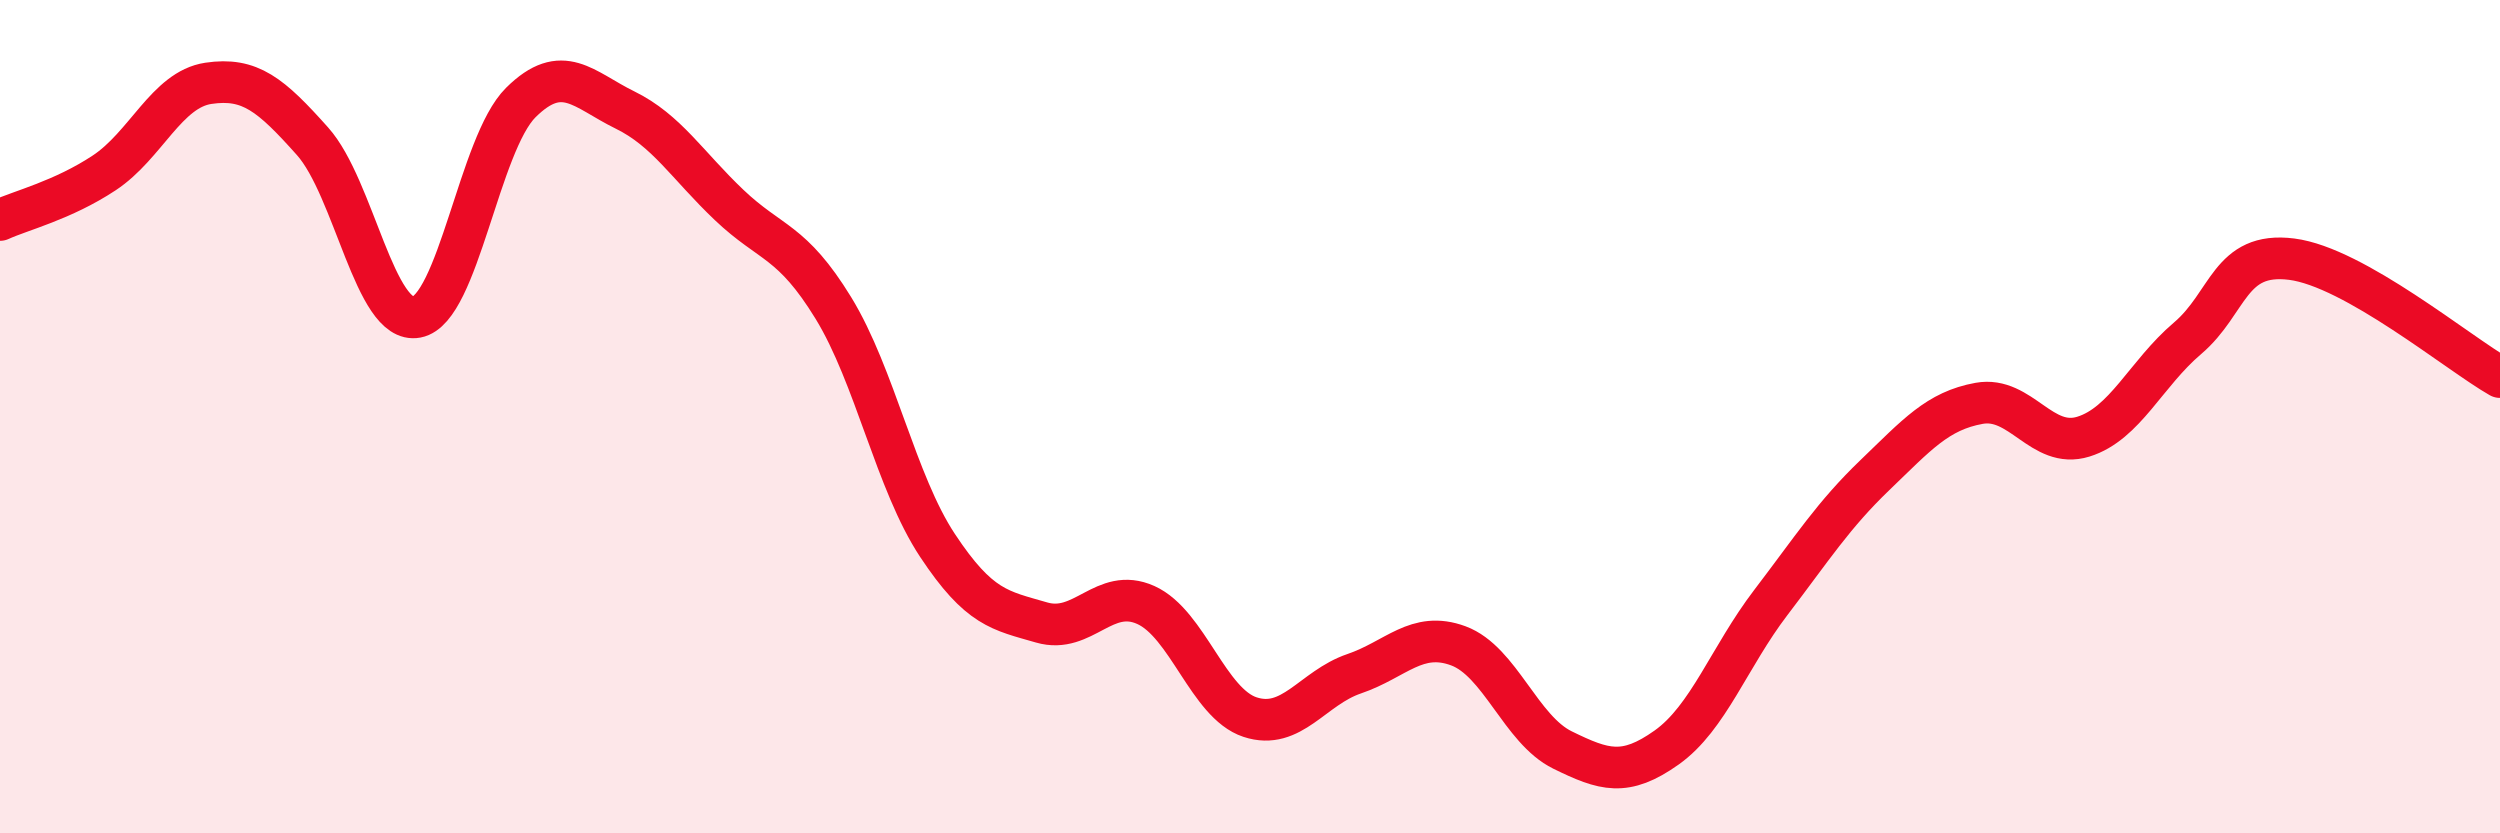 
    <svg width="60" height="20" viewBox="0 0 60 20" xmlns="http://www.w3.org/2000/svg">
      <path
        d="M 0,5.28 C 0.5,5.05 1.5,4.81 2.5,4.15 C 3.5,3.49 4,2.15 5,2 C 6,1.85 6.5,2.27 7.5,3.39 C 8.5,4.51 9,7.8 10,7.61 C 11,7.42 11.5,3.45 12.5,2.46 C 13.5,1.47 14,2.15 15,2.64 C 16,3.13 16.5,3.97 17.5,4.92 C 18.5,5.87 19,5.76 20,7.39 C 21,9.02 21.5,11.58 22.5,13.09 C 23.5,14.6 24,14.65 25,14.94 C 26,15.23 26.5,14.07 27.5,14.52 C 28.5,14.97 29,16.88 30,17.21 C 31,17.54 31.5,16.51 32.5,16.17 C 33.5,15.83 34,15.13 35,15.5 C 36,15.87 36.5,17.51 37.5,18 C 38.5,18.49 39,18.65 40,17.94 C 41,17.23 41.5,15.77 42.5,14.46 C 43.5,13.15 44,12.36 45,11.4 C 46,10.44 46.5,9.86 47.5,9.68 C 48.5,9.5 49,10.79 50,10.48 C 51,10.17 51.5,8.97 52.5,8.12 C 53.5,7.27 53.5,6.03 55,6.22 C 56.5,6.41 59,8.48 60,9.05L60 20L0 20Z"
        fill="#EB0A25"
        opacity="0.1"
        stroke-linecap="round"
        stroke-linejoin="round"
      />
      <path
        d="M 0,5.28 C 0.5,5.05 1.5,4.81 2.5,4.15 C 3.5,3.49 4,2.15 5,2 C 6,1.85 6.5,2.27 7.5,3.39 C 8.5,4.51 9,7.8 10,7.61 C 11,7.42 11.5,3.45 12.5,2.46 C 13.5,1.47 14,2.15 15,2.64 C 16,3.13 16.5,3.97 17.5,4.92 C 18.5,5.87 19,5.76 20,7.39 C 21,9.02 21.5,11.58 22.5,13.09 C 23.5,14.6 24,14.65 25,14.94 C 26,15.23 26.5,14.07 27.5,14.52 C 28.5,14.97 29,16.88 30,17.21 C 31,17.54 31.5,16.51 32.5,16.17 C 33.5,15.83 34,15.13 35,15.5 C 36,15.87 36.5,17.51 37.5,18 C 38.5,18.49 39,18.65 40,17.94 C 41,17.23 41.5,15.77 42.5,14.46 C 43.5,13.15 44,12.36 45,11.4 C 46,10.44 46.5,9.86 47.5,9.68 C 48.5,9.5 49,10.79 50,10.48 C 51,10.17 51.5,8.97 52.5,8.12 C 53.5,7.27 53.5,6.03 55,6.22 C 56.5,6.41 59,8.48 60,9.05"
        stroke="#EB0A25"
        stroke-width="1"
        fill="none"
        stroke-linecap="round"
        stroke-linejoin="round"
      />
    </svg>
  